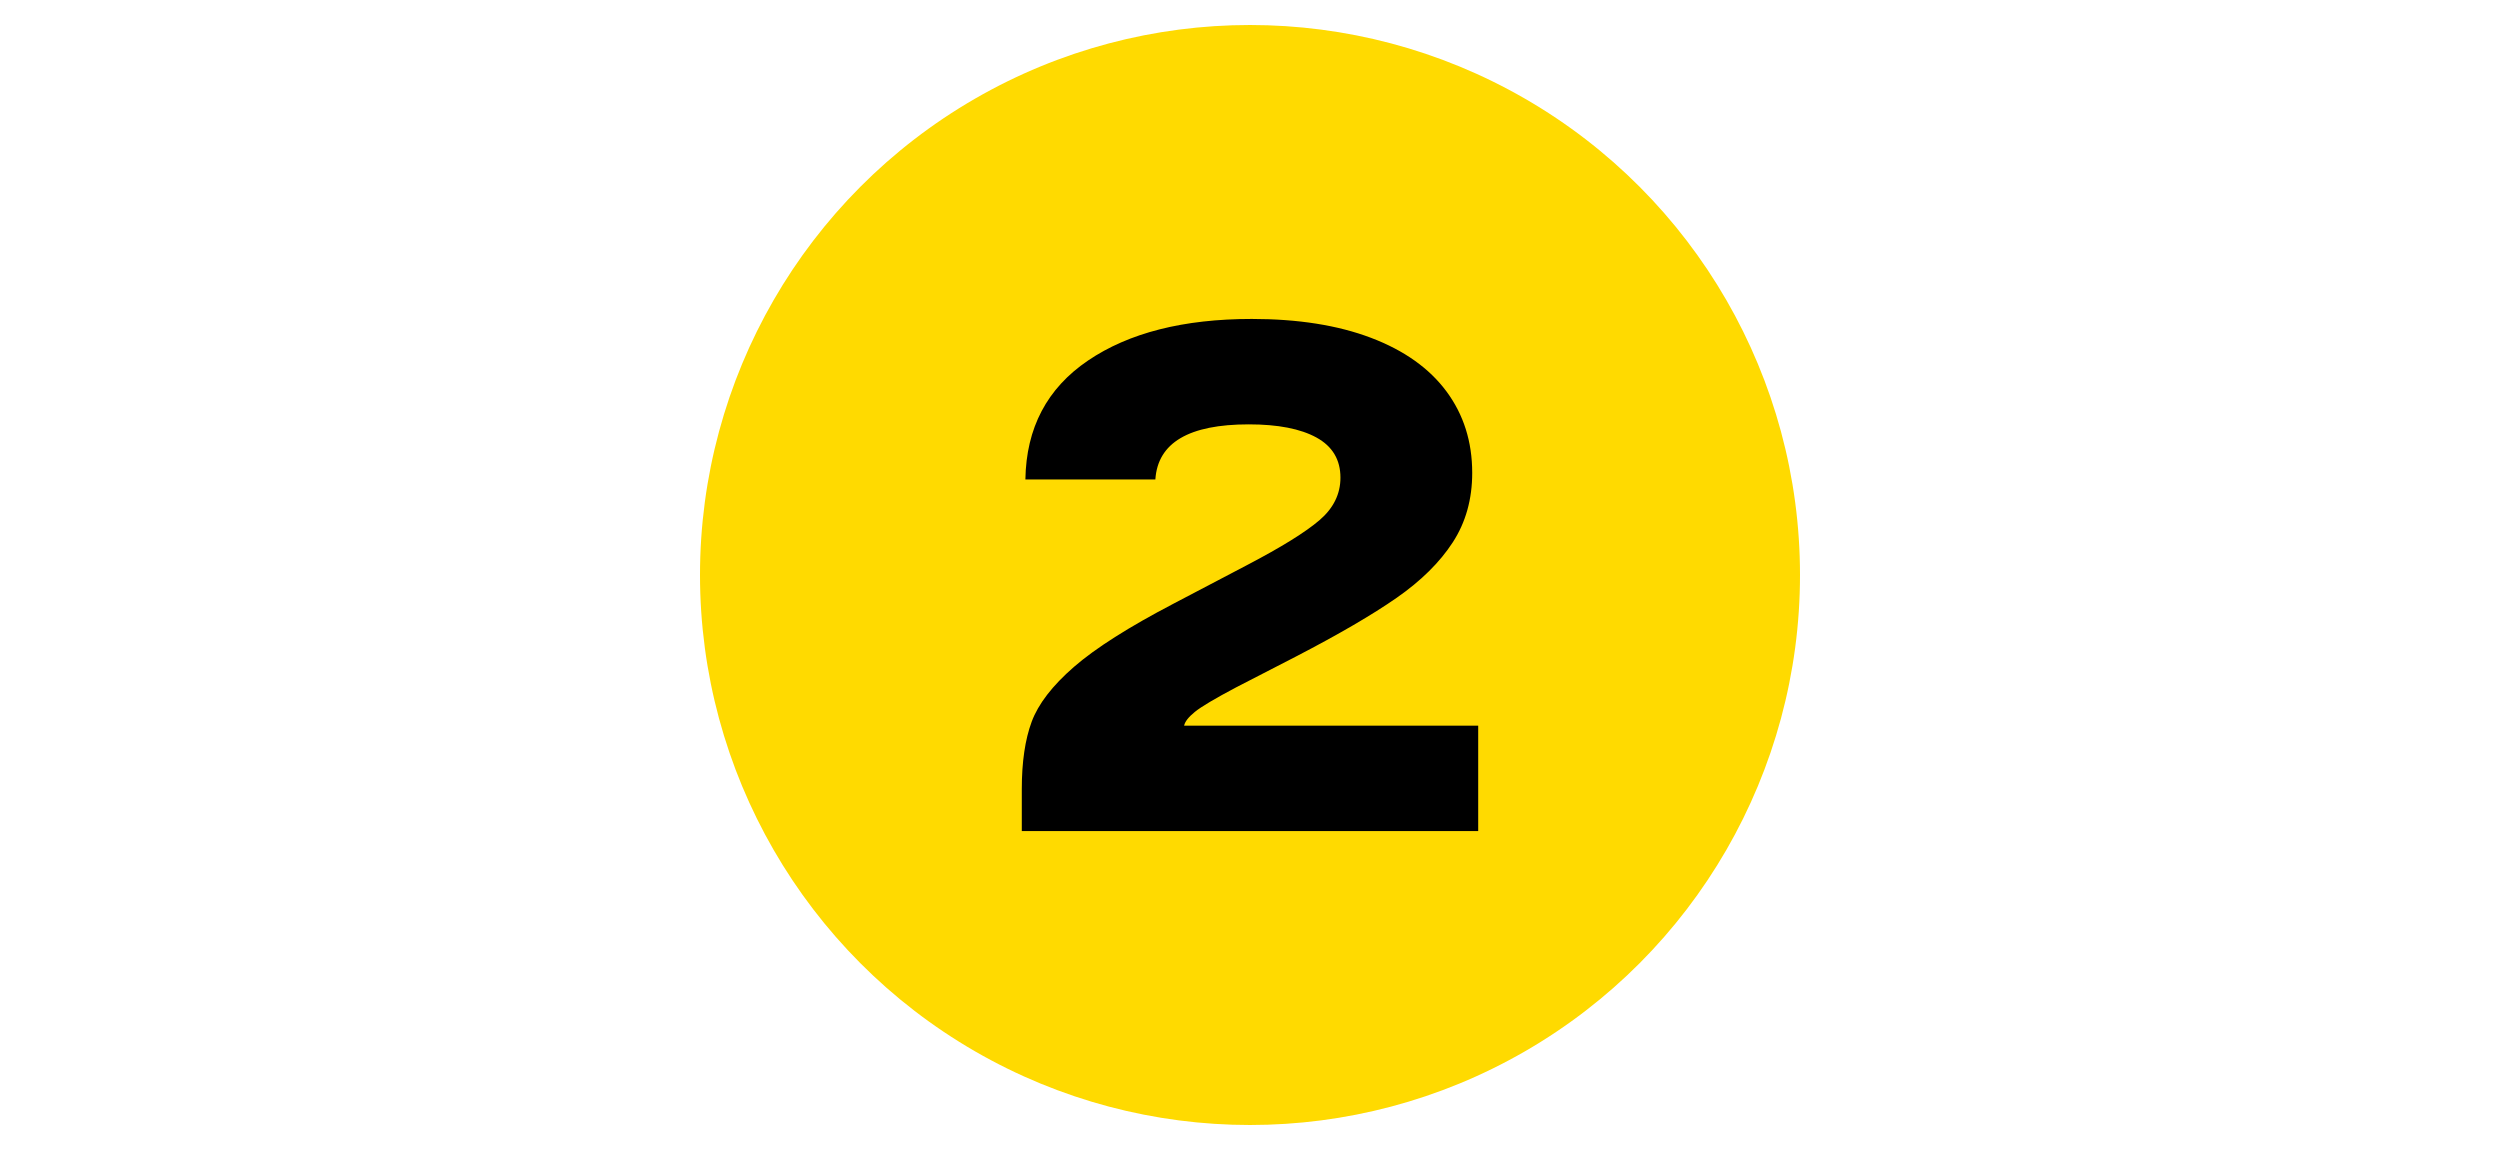 <?xml version="1.0" encoding="UTF-8" standalone="no"?>
<svg xmlns="http://www.w3.org/2000/svg" xmlns:serif="http://www.serif.com/" xmlns:xlink="http://www.w3.org/1999/xlink" height="184" style="fill-rule:evenodd;clip-rule:evenodd;" version="1.1" viewBox="0 0 400.0 184.0" width="400" xml:space="preserve">
    <g id="Nummer_1_">
        <rect height="184" style="fill:white;fill-opacity:0;" width="400" x="0" y="0"/>
        <g id="Nr_1_svg_gelb">
            <circle cx="200" cy="92" id="Ellipse_7262" r="88" style="fill:rgb(255,218,0);"/>
            <g id="_1">
                <path d="M163.487,126.26C163.487,121.916 164.015,118.322 165.069,115.479C166.123,112.636 168.375,109.713 171.825,106.71C175.275,103.708 180.61,100.322 187.829,96.552L199.521,90.419C205.015,87.544 208.881,85.148 211.117,83.231C213.353,81.315 214.471,79.047 214.471,76.427C214.471,73.552 213.193,71.412 210.637,70.006C208.082,68.601 204.472,67.898 199.808,67.898C190.225,67.898 185.242,70.837 184.858,76.715L164.062,76.715C164.19,68.473 167.528,62.132 174.077,57.692C180.626,53.251 189.362,51.031 200.287,51.031C207.699,51.031 214.056,52.038 219.358,54.05C224.661,56.062 228.686,58.922 231.433,62.627C234.181,66.333 235.554,70.677 235.554,75.66C235.554,79.877 234.516,83.583 232.44,86.777C230.363,89.972 227.376,92.926 223.479,95.642C219.582,98.357 214.183,101.503 207.283,105.081L197.796,109.969C194.41,111.758 192.206,113.067 191.183,113.898C190.161,114.728 189.586,115.463 189.458,116.102L236.512,116.102L236.512,132.969L163.487,132.969L163.487,126.26Z" style="fill-rule:nonzero;stroke:black;stroke-opacity:0;stroke-width:1px;"/>
            </g>
        </g>
    </g>
</svg>

